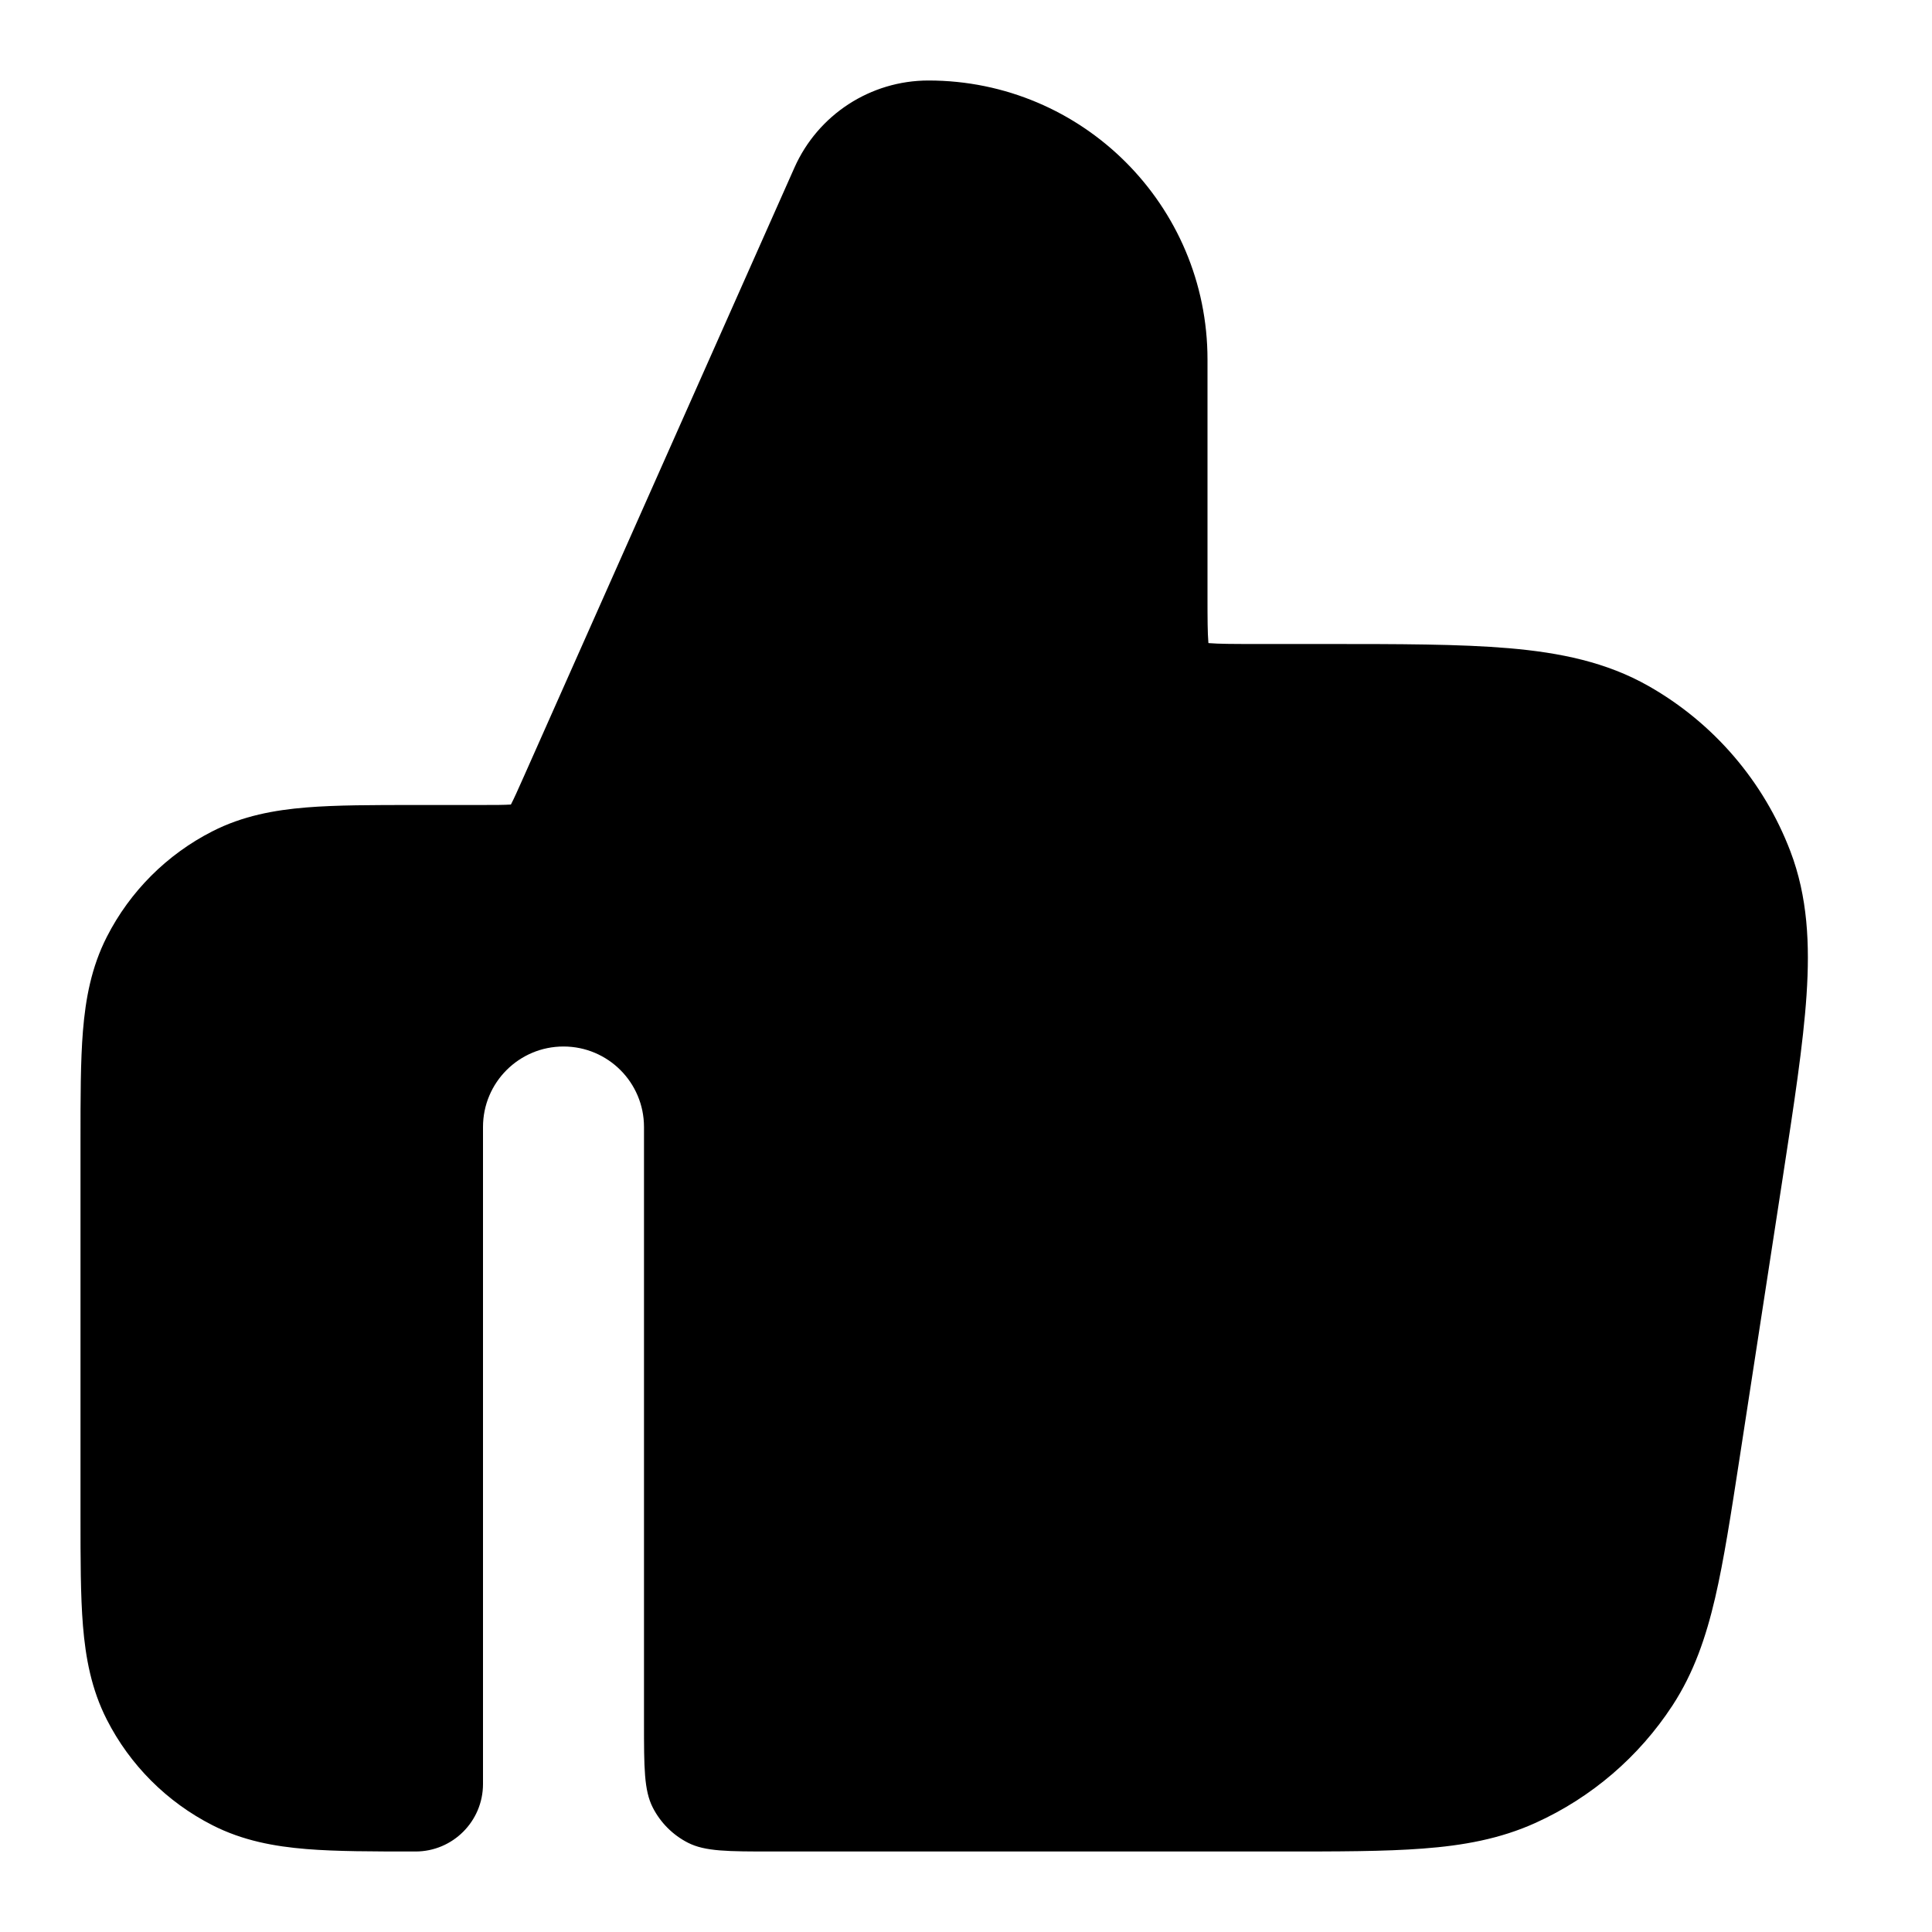 <svg width="48" height="48" viewBox="0 0 48 48" fill="none" xmlns="http://www.w3.org/2000/svg">
<path d="M23.068 2C21.628 2 20.323 2.848 19.738 4.164L13.017 19.287C12.854 19.654 12.769 19.843 12.699 19.977L12.693 19.988L12.68 19.989C12.529 19.999 12.322 20 11.92 20L10.323 20C9.269 20 8.359 20 7.61 20.061C6.819 20.126 6.033 20.268 5.276 20.654C4.147 21.229 3.229 22.147 2.654 23.276C2.268 24.033 2.126 24.819 2.061 25.61C2 26.359 2 27.269 2 28.323V37.677C2 38.731 2 39.641 2.061 40.39C2.126 41.181 2.268 41.967 2.654 42.724C3.229 43.853 4.147 44.771 5.276 45.346C6.033 45.732 6.819 45.874 7.61 45.939C8.359 46 9.269 46 10.323 46C11.249 46 12 45.249 12 44.323L12 28C12 26.895 12.895 26 14 26C15.105 26 16 26.895 16 28L16 42.8C16 43.92 16 44.48 16.218 44.908C16.41 45.284 16.716 45.59 17.092 45.782C17.52 46 18.08 46 19.2 46H31.839C33.237 46 34.397 46 35.352 45.927C36.348 45.852 37.267 45.689 38.154 45.287C39.541 44.658 40.72 43.647 41.553 42.371C42.085 41.556 42.385 40.672 42.612 39.699C42.829 38.766 43.005 37.62 43.218 36.238L44.289 29.275C44.57 27.445 44.801 25.945 44.883 24.721C44.967 23.458 44.912 22.279 44.481 21.149C43.819 19.414 42.575 17.963 40.961 17.046C39.91 16.448 38.753 16.214 37.492 16.105C36.269 16 34.751 16 32.9 16H31.2C30.607 16 30.282 15.998 30.049 15.979L30.023 15.977L30.021 15.951C30.002 15.718 30 15.393 30 14.8V8.932C30 5.103 26.897 2 23.068 2Z" fill="black"/>
</svg>
